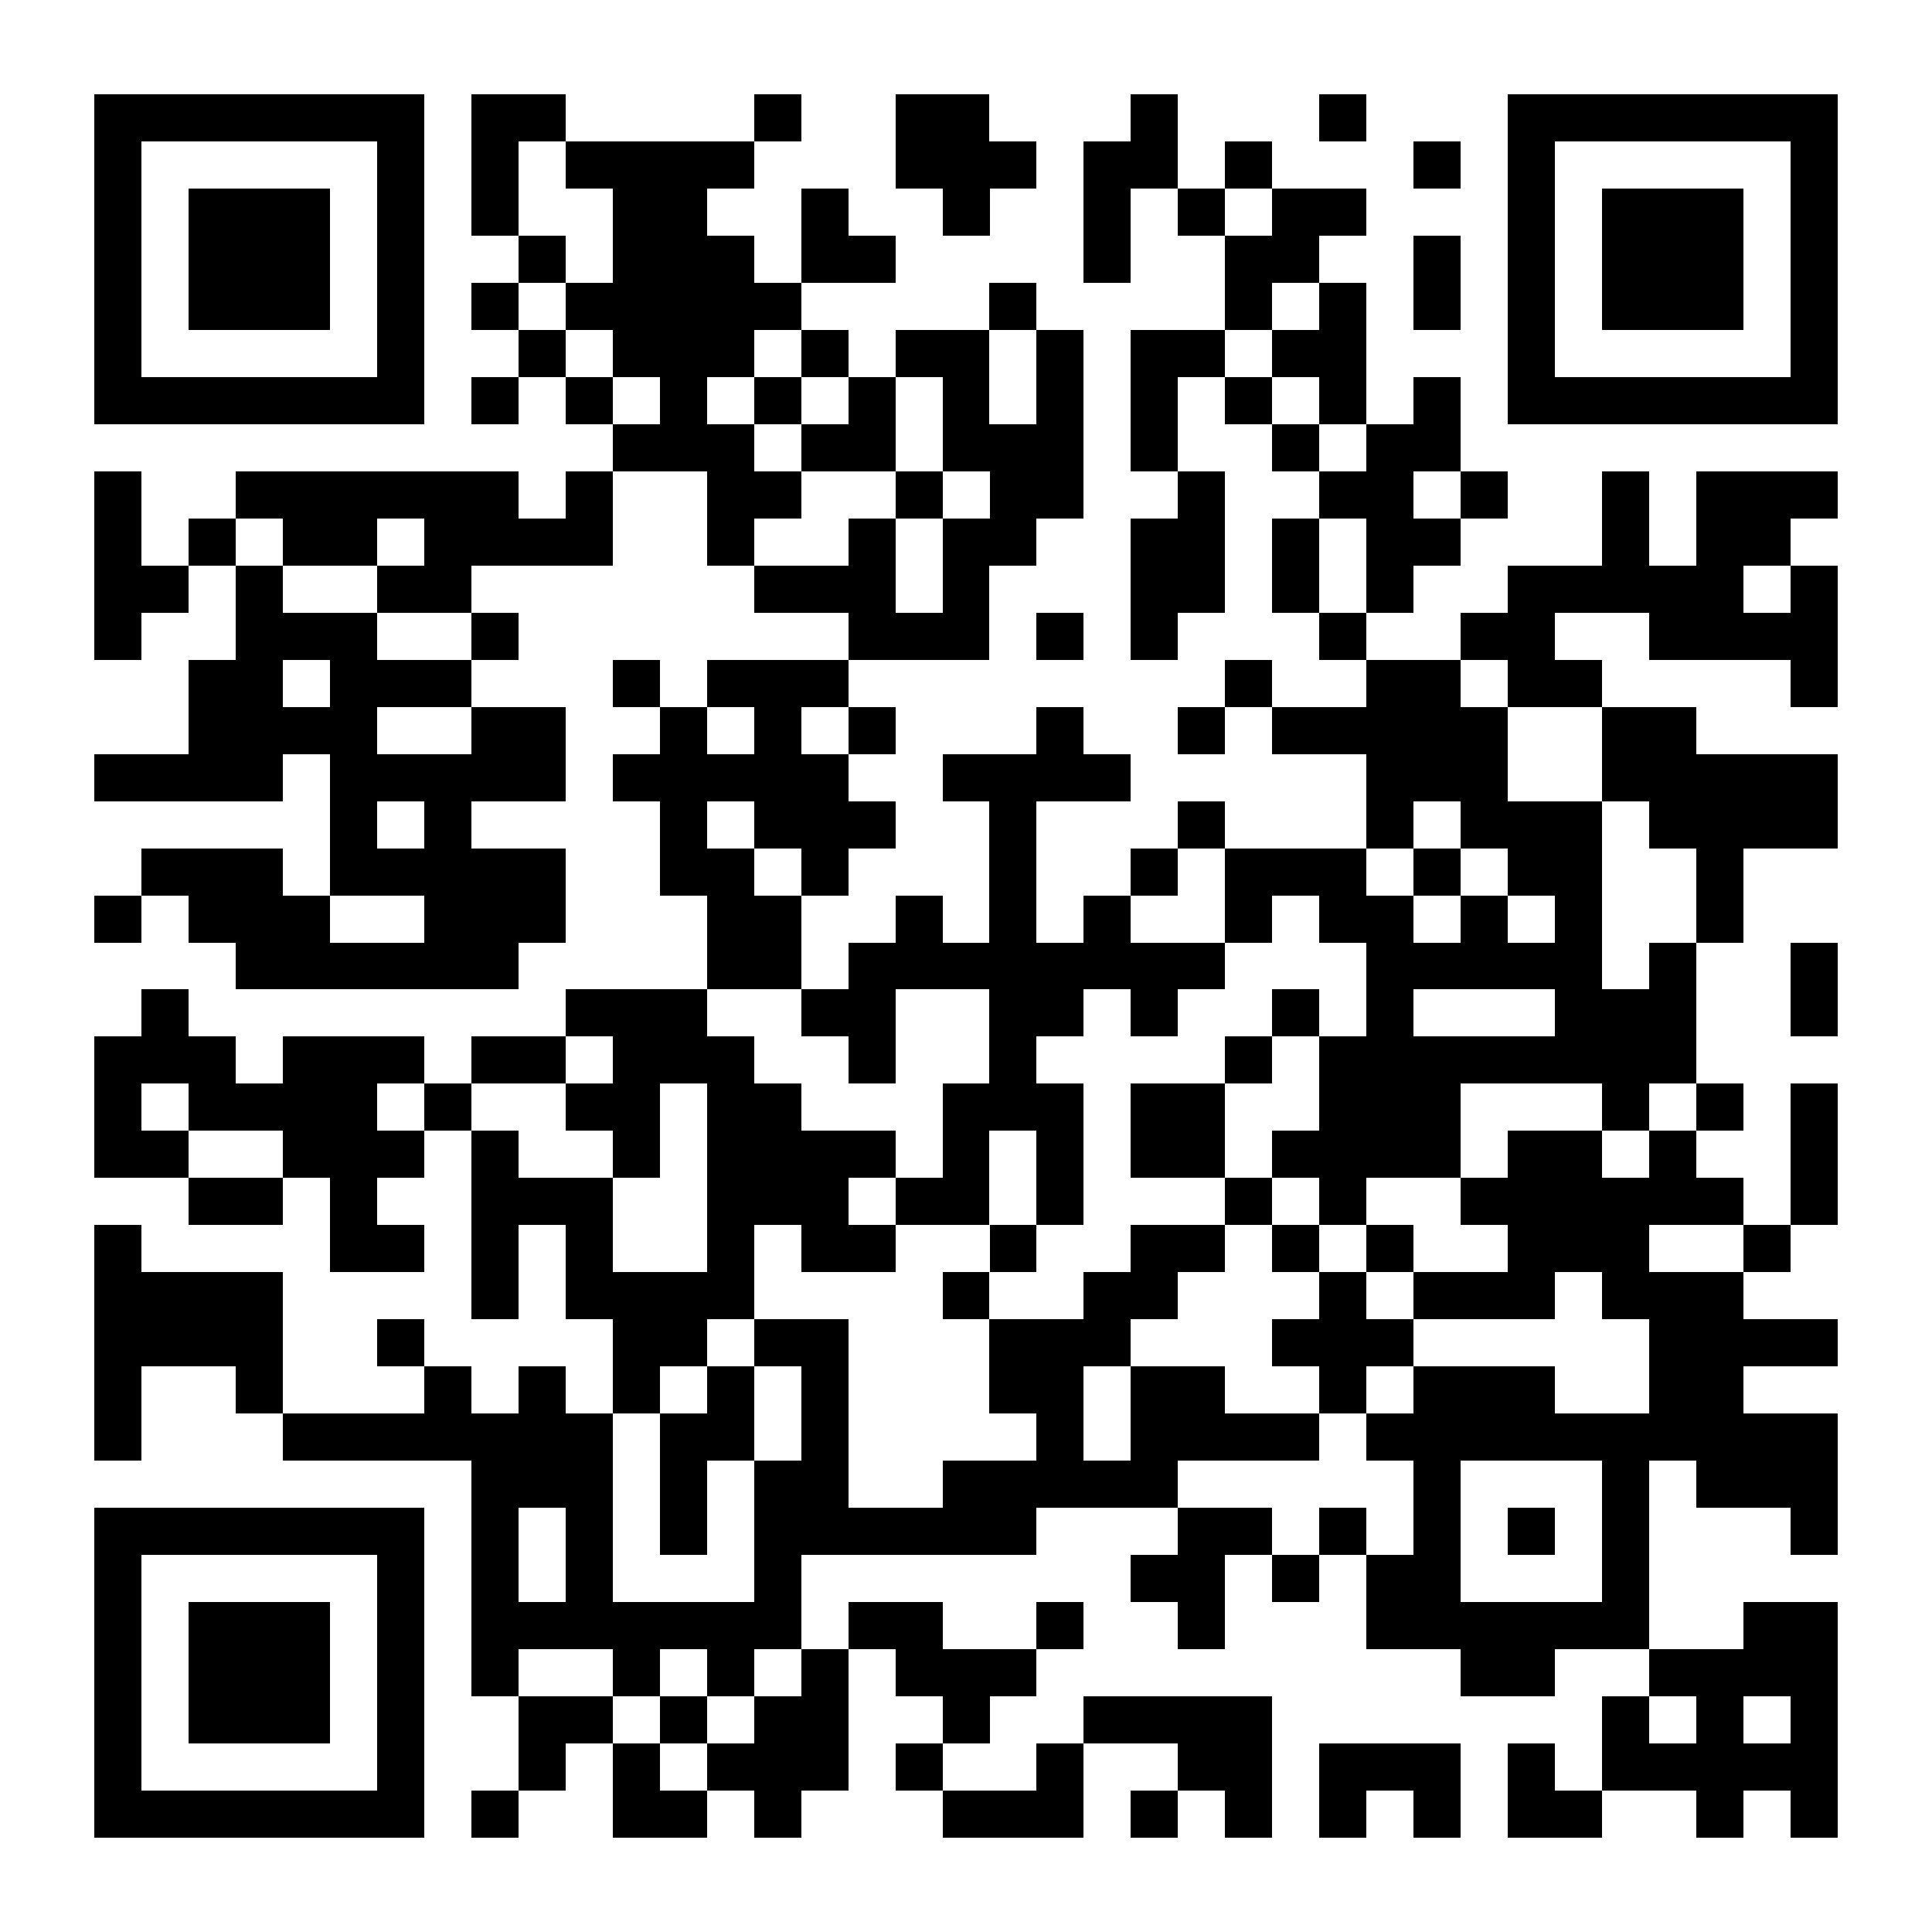 <?xml version="1.0" encoding="UTF-8"?>
<!DOCTYPE svg PUBLIC '-//W3C//DTD SVG 1.0//EN'
          'http://www.w3.org/TR/2001/REC-SVG-20010904/DTD/svg10.dtd'>
<svg fill="#fff" height="41" shape-rendering="crispEdges" style="fill: #fff;" viewBox="0 0 41 41" width="41" xmlns="http://www.w3.org/2000/svg" xmlns:xlink="http://www.w3.org/1999/xlink"
><path d="M0 0h41v41H0z"
  /><path d="M2 2.5h7m1 0h2m4 0h1m2 0h2m3 0h1m3 0h1m3 0h7M2 3.5h1m5 0h1m1 0h1m1 0h4m3 0h3m1 0h2m1 0h1m3 0h1m1 0h1m5 0h1M2 4.5h1m1 0h3m1 0h1m1 0h1m2 0h2m2 0h1m2 0h1m2 0h1m1 0h1m1 0h2m3 0h1m1 0h3m1 0h1M2 5.5h1m1 0h3m1 0h1m2 0h1m1 0h3m1 0h2m4 0h1m2 0h2m2 0h1m1 0h1m1 0h3m1 0h1M2 6.5h1m1 0h3m1 0h1m1 0h1m1 0h5m4 0h1m4 0h1m1 0h1m1 0h1m1 0h1m1 0h3m1 0h1M2 7.5h1m5 0h1m2 0h1m1 0h3m1 0h1m1 0h2m1 0h1m1 0h2m1 0h2m3 0h1m5 0h1M2 8.5h7m1 0h1m1 0h1m1 0h1m1 0h1m1 0h1m1 0h1m1 0h1m1 0h1m1 0h1m1 0h1m1 0h1m1 0h7M13 9.5h3m1 0h2m1 0h3m1 0h1m2 0h1m1 0h2M2 10.5h1m2 0h6m1 0h1m2 0h2m2 0h1m1 0h2m2 0h1m2 0h2m1 0h1m2 0h1m1 0h3M2 11.5h1m1 0h1m1 0h2m1 0h4m2 0h1m2 0h1m1 0h2m2 0h2m1 0h1m1 0h2m3 0h1m1 0h2M2 12.5h2m1 0h1m2 0h2m6 0h3m1 0h1m3 0h2m1 0h1m1 0h1m2 0h5m1 0h1M2 13.5h1m2 0h3m2 0h1m7 0h3m1 0h1m1 0h1m3 0h1m2 0h2m2 0h4M4 14.5h2m1 0h3m3 0h1m1 0h3m8 0h1m2 0h2m1 0h2m4 0h1M4 15.5h4m2 0h2m2 0h1m1 0h1m1 0h1m3 0h1m2 0h1m1 0h5m2 0h2M2 16.5h4m1 0h5m1 0h5m2 0h4m5 0h3m2 0h5M7 17.5h1m1 0h1m4 0h1m1 0h3m2 0h1m3 0h1m3 0h1m1 0h3m1 0h4M3 18.5h3m1 0h5m2 0h2m1 0h1m3 0h1m2 0h1m1 0h3m1 0h1m1 0h2m2 0h1M2 19.5h1m1 0h3m2 0h3m3 0h2m2 0h1m1 0h1m1 0h1m2 0h1m1 0h2m1 0h1m1 0h1m2 0h1M5 20.5h6m4 0h2m1 0h8m3 0h5m1 0h1m2 0h1M3 21.5h1m8 0h3m2 0h2m2 0h2m1 0h1m2 0h1m1 0h1m3 0h3m2 0h1M2 22.5h3m1 0h3m1 0h2m1 0h3m2 0h1m2 0h1m4 0h1m1 0h8M2 23.5h1m1 0h4m1 0h1m2 0h2m1 0h2m3 0h3m1 0h2m2 0h3m3 0h1m1 0h1m1 0h1M2 24.5h2m2 0h3m1 0h1m2 0h1m1 0h4m1 0h1m1 0h1m1 0h2m1 0h4m1 0h2m1 0h1m2 0h1M4 25.5h2m1 0h1m2 0h3m2 0h3m1 0h2m1 0h1m3 0h1m1 0h1m2 0h6m1 0h1M2 26.5h1m4 0h2m1 0h1m1 0h1m2 0h1m1 0h2m2 0h1m2 0h2m1 0h1m1 0h1m2 0h3m2 0h1M2 27.5h4m4 0h1m1 0h4m4 0h1m2 0h2m3 0h1m1 0h3m1 0h3M2 28.5h4m2 0h1m4 0h2m1 0h2m3 0h3m3 0h3m5 0h4M2 29.5h1m2 0h1m3 0h1m1 0h1m1 0h1m1 0h1m1 0h1m3 0h2m1 0h2m2 0h1m1 0h3m2 0h2M2 30.5h1m3 0h7m1 0h2m1 0h1m4 0h1m1 0h4m1 0h10M10 31.5h3m1 0h1m1 0h2m2 0h5m5 0h1m3 0h1m1 0h3M2 32.5h7m1 0h1m1 0h1m1 0h1m1 0h6m3 0h2m1 0h1m1 0h1m1 0h1m1 0h1m3 0h1M2 33.5h1m5 0h1m1 0h1m1 0h1m3 0h1m7 0h2m1 0h1m1 0h2m3 0h1M2 34.5h1m1 0h3m1 0h1m1 0h7m1 0h2m2 0h1m2 0h1m3 0h6m2 0h2M2 35.5h1m1 0h3m1 0h1m1 0h1m2 0h1m1 0h1m1 0h1m1 0h3m9 0h2m2 0h4M2 36.5h1m1 0h3m1 0h1m2 0h2m1 0h1m1 0h2m2 0h1m2 0h4m7 0h1m1 0h1m1 0h1M2 37.5h1m5 0h1m2 0h1m1 0h1m1 0h3m1 0h1m2 0h1m2 0h2m1 0h3m1 0h1m1 0h5M2 38.5h7m1 0h1m2 0h2m1 0h1m3 0h3m1 0h1m1 0h1m1 0h1m1 0h1m1 0h2m2 0h1m1 0h1" stroke="#000"
/></svg
>
